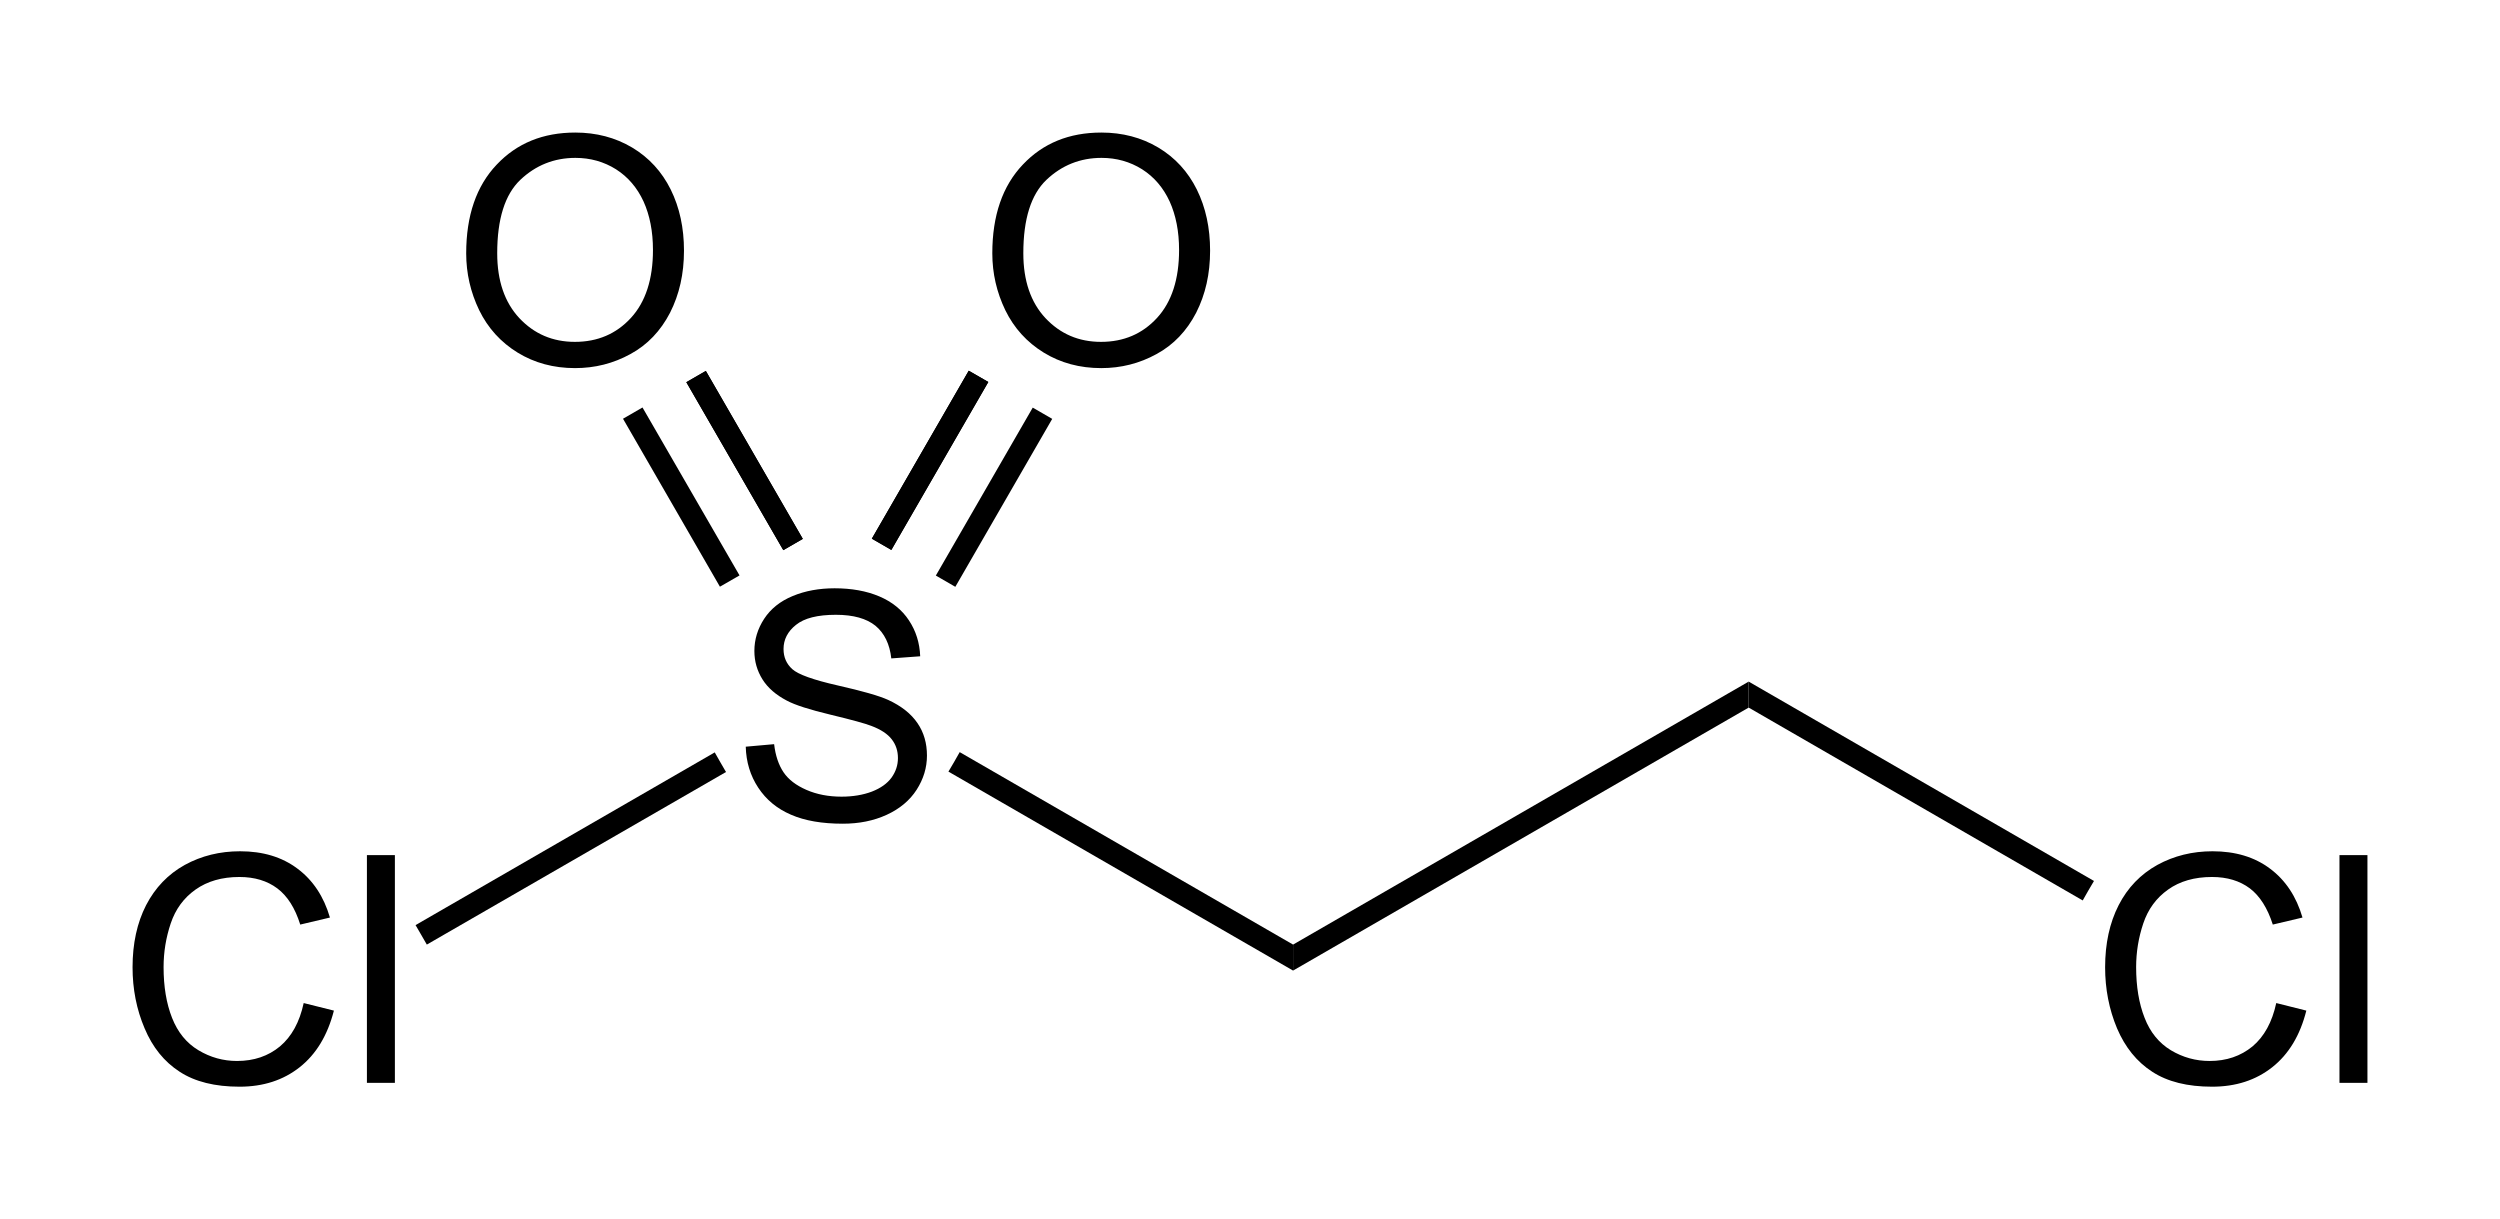 <?xml version="1.0" encoding="UTF-8" standalone="no"?>
<!-- Created with Inkscape (http://www.inkscape.org/) -->

<svg
   xmlns:dc="http://purl.org/dc/elements/1.1/"
   xmlns:cc="http://creativecommons.org/ns#"
   xmlns:rdf="http://www.w3.org/1999/02/22-rdf-syntax-ns#"
   xmlns:svg="http://www.w3.org/2000/svg"
   xmlns="http://www.w3.org/2000/svg"
   version="1.1"
   width="100%"
   height="100%"
   viewBox="246.28 105 188.6 91.98"
   id="svg3612">
  <defs
     id="defs3684" />
  <clipPath
     id="43">
    <rect
       width="1116.9"
       height="768.33"
       x="0.85"
       y="0.85"
       id="rect3615" />
  </clipPath>
  <g
     transform="translate(8.79,7.12)"
     clip-path="url(#43)"
     id="page">
    <g
       id="g3621">
      <g
         id="text3623"
         style="text-anchor:start">
        <path
           d="m 272.66,116.99 c 0,-2.85 0.77,-5.08 2.3,-6.69 1.53,-1.62 3.5,-2.42 5.93,-2.42 1.58,0 3.01,0.37 4.29,1.13 1.27,0.76 2.24,1.82 2.91,3.17 0.67,1.36 1,2.89 1,4.61 0,1.75 -0.35,3.3 -1.05,4.68 -0.71,1.37 -1.7,2.42 -2.99,3.12 -1.29,0.71 -2.68,1.06 -4.18,1.06 -1.61,0 -3.06,-0.39 -4.33,-1.17 -1.27,-0.78 -2.24,-1.85 -2.9,-3.2 -0.65,-1.35 -0.98,-2.78 -0.98,-4.29 z m 2.34,0 c 0,2.07 0.56,3.7 1.67,4.89 1.12,1.19 2.51,1.79 4.19,1.79 1.71,0 3.12,-0.6 4.23,-1.81 1.1,-1.2 1.66,-2.91 1.66,-5.12 0,-1.4 -0.24,-2.62 -0.71,-3.66 -0.48,-1.04 -1.17,-1.85 -2.08,-2.43 -0.91,-0.57 -1.93,-0.86 -3.06,-0.86 -1.61,0 -3,0.56 -4.16,1.66 -1.16,1.11 -1.74,2.95 -1.74,5.54 z"
           id="path3722"
           style="font-size:24px;fill:#000000;font-family:Arial" />
      </g>
    </g>
    <g
       id="g3627">
      <g
         id="text3629"
         style="text-anchor:start">
        <path
           d="m 293.75,154.21 2.14,-0.19 c 0.1,0.86 0.34,1.57 0.71,2.12 0.37,0.55 0.95,0.99 1.73,1.33 0.78,0.34 1.66,0.51 2.64,0.51 0.86,0 1.63,-0.13 2.29,-0.38 0.67,-0.26 1.16,-0.61 1.49,-1.06 0.32,-0.45 0.48,-0.94 0.48,-1.47 0,-0.54 -0.15,-1.01 -0.47,-1.42 -0.31,-0.4 -0.82,-0.74 -1.54,-1.01 -0.46,-0.18 -1.48,-0.46 -3.06,-0.84 -1.58,-0.38 -2.69,-0.73 -3.32,-1.07 -0.82,-0.43 -1.43,-0.96 -1.83,-1.6 -0.4,-0.64 -0.61,-1.35 -0.61,-2.14 0,-0.87 0.25,-1.68 0.74,-2.43 0.49,-0.75 1.21,-1.33 2.16,-1.72 0.94,-0.39 2,-0.58 3.15,-0.58 1.27,0 2.4,0.2 3.37,0.61 0.97,0.41 1.72,1.02 2.24,1.81 0.53,0.8 0.81,1.7 0.85,2.71 l -2.18,0.16 c -0.12,-1.08 -0.52,-1.9 -1.19,-2.46 -0.68,-0.55 -1.67,-0.83 -2.99,-0.83 -1.38,0 -2.38,0.25 -3.01,0.76 -0.63,0.5 -0.94,1.11 -0.94,1.82 0,0.62 0.22,1.12 0.66,1.52 0.44,0.4 1.58,0.81 3.43,1.23 1.85,0.42 3.12,0.78 3.8,1.09 1,0.46 1.74,1.05 2.22,1.76 0.48,0.7 0.71,1.52 0.71,2.44 0,0.91 -0.26,1.77 -0.78,2.58 -0.52,0.81 -1.28,1.44 -2.26,1.89 -0.98,0.45 -2.08,0.67 -3.31,0.67 -1.55,0 -2.86,-0.22 -3.91,-0.68 -1.05,-0.45 -1.87,-1.13 -2.47,-2.04 -0.6,-0.91 -0.91,-1.94 -0.94,-3.09 z"
           id="path3725"
           style="font-size:24px;fill:#000000;font-family:Arial" />
      </g>
    </g>
    <g
       id="Solid">
      <path
         d="m 290,126.29 7.32,12.67"
         id="line3634"
         style="stroke:#000000;stroke-width:1.7" />
      <path
         d="m 285.96,128.62 0,0 -1.47,0.85 7.31,12.67 1.48,-0.85 z"
         id="path3636"
         style="fill:#000000;fill-rule:evenodd;stroke:#000000;stroke-width:0;stroke-linejoin:miter" />
      <path
         d="m 290.74,125.86 0,0 -1.47,0.85 7.31,12.67 1.47,-0.85 z"
         id="path3638"
         style="fill:#000000;fill-rule:evenodd;stroke:#000000;stroke-width:0;stroke-linejoin:miter" />
    </g>
    <g
       id="g3640">
      <g
         id="text3642"
         style="text-anchor:start">
        <path
           d="m 312.35,116.99 c 0,-2.85 0.77,-5.08 2.3,-6.69 1.53,-1.62 3.5,-2.42 5.93,-2.42 1.58,0 3.01,0.37 4.29,1.13 1.27,0.76 2.24,1.82 2.91,3.17 0.67,1.36 1,2.89 1,4.61 0,1.75 -0.35,3.3 -1.05,4.68 -0.71,1.37 -1.7,2.42 -2.99,3.12 -1.29,0.71 -2.68,1.06 -4.17,1.06 -1.62,0 -3.07,-0.39 -4.34,-1.17 -1.27,-0.78 -2.24,-1.85 -2.9,-3.2 -0.65,-1.35 -0.98,-2.78 -0.98,-4.29 z m 2.34,0 c 0,2.07 0.56,3.7 1.67,4.89 1.12,1.19 2.51,1.79 4.19,1.79 1.71,0 3.12,-0.6 4.23,-1.81 1.1,-1.2 1.66,-2.91 1.66,-5.12 0,-1.4 -0.24,-2.62 -0.71,-3.66 -0.48,-1.04 -1.17,-1.85 -2.08,-2.43 -0.91,-0.57 -1.93,-0.86 -3.06,-0.86 -1.61,0 -3,0.56 -4.16,1.66 -1.16,1.11 -1.74,2.95 -1.74,5.54 z"
           id="path3729"
           style="font-size:24px;fill:#000000;font-family:Arial" />
      </g>
    </g>
    <g
       id="g3646">
      <path
         d="m 304,138.94 7.31,-12.67"
         id="line3648"
         style="stroke:#000000;stroke-width:1.7" />
      <path
         d="m 308.09,141.3 0,0 1.47,0.85 7.31,-12.67 -1.47,-0.85 z"
         id="path3650"
         style="fill:#000000;fill-rule:evenodd;stroke:#000000;stroke-width:0;stroke-linejoin:miter" />
      <path
         d="m 303.26,138.52 0,0 1.47,0.85 7.32,-12.67 -1.48,-0.85 z"
         id="path3652"
         style="fill:#000000;fill-rule:evenodd;stroke:#000000;stroke-width:0;stroke-linejoin:miter" />
    </g>
    <g
       id="g3654">
      <g
         id="text3656"
         style="text-anchor:end">
        <path
           d="m 260.4,173.55 2.28,0.57 c -0.48,1.87 -1.34,3.29 -2.58,4.27 -1.24,0.98 -2.75,1.47 -4.54,1.47 -1.85,0 -3.36,-0.37 -4.52,-1.13 -1.16,-0.75 -2.04,-1.84 -2.64,-3.27 -0.61,-1.43 -0.91,-2.97 -0.91,-4.61 0,-1.79 0.34,-3.35 1.02,-4.68 0.69,-1.33 1.66,-2.34 2.92,-3.04 1.26,-0.69 2.65,-1.03 4.17,-1.03 1.72,0 3.16,0.43 4.33,1.31 1.17,0.87 1.99,2.11 2.45,3.69 l -2.24,0.53 c -0.39,-1.25 -0.97,-2.16 -1.73,-2.73 -0.76,-0.57 -1.71,-0.86 -2.86,-0.86 -1.32,0 -2.42,0.32 -3.31,0.95 -0.89,0.63 -1.51,1.48 -1.87,2.55 -0.36,1.07 -0.54,2.17 -0.54,3.3 0,1.46 0.21,2.74 0.64,3.83 0.43,1.09 1.09,1.9 1.99,2.44 0.9,0.54 1.87,0.81 2.91,0.81 1.28,0 2.36,-0.37 3.24,-1.1 0.88,-0.74 1.48,-1.83 1.79,-3.27 z"
           id="path3733"
           style="font-size:24px;fill:#000000;font-family:Arial" />
        <path
           d="m 265.17,179.57 0,-17.18 2.11,0 0,17.18 z"
           id="path3735"
           style="font-size:24px;fill:#000000;font-family:Arial" />
      </g>
    </g>
    <g
       id="g3660">
      <path
         d="m 291.41,154.64 0,0 0.42,0.74 0.43,0.74 -22.57,13.02 -0.42,-0.73 -0.43,-0.74 z"
         id="path3662"
         style="fill:#000000;fill-rule:evenodd;stroke:#000000;stroke-width:0;stroke-linejoin:miter" />
    </g>
    <g
       id="g3664">
      <path
         d="m 309.04,156.09 0,0 0.43,-0.73 0.42,-0.74 25.15,14.52 0,0.98 0,0.98 z"
         id="path3666"
         style="fill:#000000;fill-rule:evenodd;stroke:#000000;stroke-width:0;stroke-linejoin:miter" />
    </g>
    <g
       id="g3668">
      <path
         d="m 335.04,171.1 0,0 0,-0.98 0,-0.98 34.37,-19.84 0,0.98 0,0.98 z"
         id="path3670"
         style="fill:#000000;fill-rule:evenodd;stroke:#000000;stroke-width:0;stroke-linejoin:miter" />
    </g>
    <g
       id="g3672">
      <g
         id="text3674"
         style="text-anchor:start">
        <path
           d="m 409.21,173.55 2.27,0.57 c -0.47,1.87 -1.33,3.29 -2.57,4.27 -1.24,0.98 -2.75,1.47 -4.54,1.47 -1.85,0 -3.36,-0.37 -4.52,-1.13 -1.16,-0.75 -2.04,-1.84 -2.65,-3.27 -0.6,-1.43 -0.9,-2.97 -0.9,-4.61 0,-1.79 0.34,-3.35 1.02,-4.68 0.68,-1.33 1.66,-2.34 2.92,-3.04 1.26,-0.69 2.65,-1.03 4.16,-1.03 1.72,0 3.17,0.43 4.34,1.31 1.17,0.87 1.99,2.11 2.45,3.69 l -2.24,0.53 c -0.4,-1.25 -0.98,-2.16 -1.73,-2.73 -0.76,-0.57 -1.71,-0.86 -2.86,-0.86 -1.32,0 -2.43,0.32 -3.31,0.95 -0.89,0.63 -1.51,1.48 -1.87,2.55 -0.36,1.07 -0.54,2.17 -0.54,3.3 0,1.46 0.21,2.74 0.64,3.83 0.42,1.09 1.09,1.9 1.98,2.44 0.9,0.54 1.88,0.81 2.92,0.81 1.28,0 2.35,-0.37 3.24,-1.1 0.88,-0.74 1.48,-1.83 1.79,-3.27 z"
           id="path3738"
           style="font-size:24px;fill:#000000;font-family:Arial" />
        <path
           d="m 413.98,179.57 0,-17.18 2.11,0 0,17.18 z"
           id="path3740"
           style="font-size:24px;fill:#000000;font-family:Arial" />
      </g>
    </g>
    <g
       id="g3678">
      <path
         d="m 369.41,151.26 0,0 0,-0.98 0,-0.98 26.05,15.04 -0.43,0.73 -0.42,0.74 z"
         id="path3680"
         style="fill:#000000;fill-rule:evenodd;stroke:#000000;stroke-width:0;stroke-linejoin:miter" />
    </g>
  </g>
</svg>
